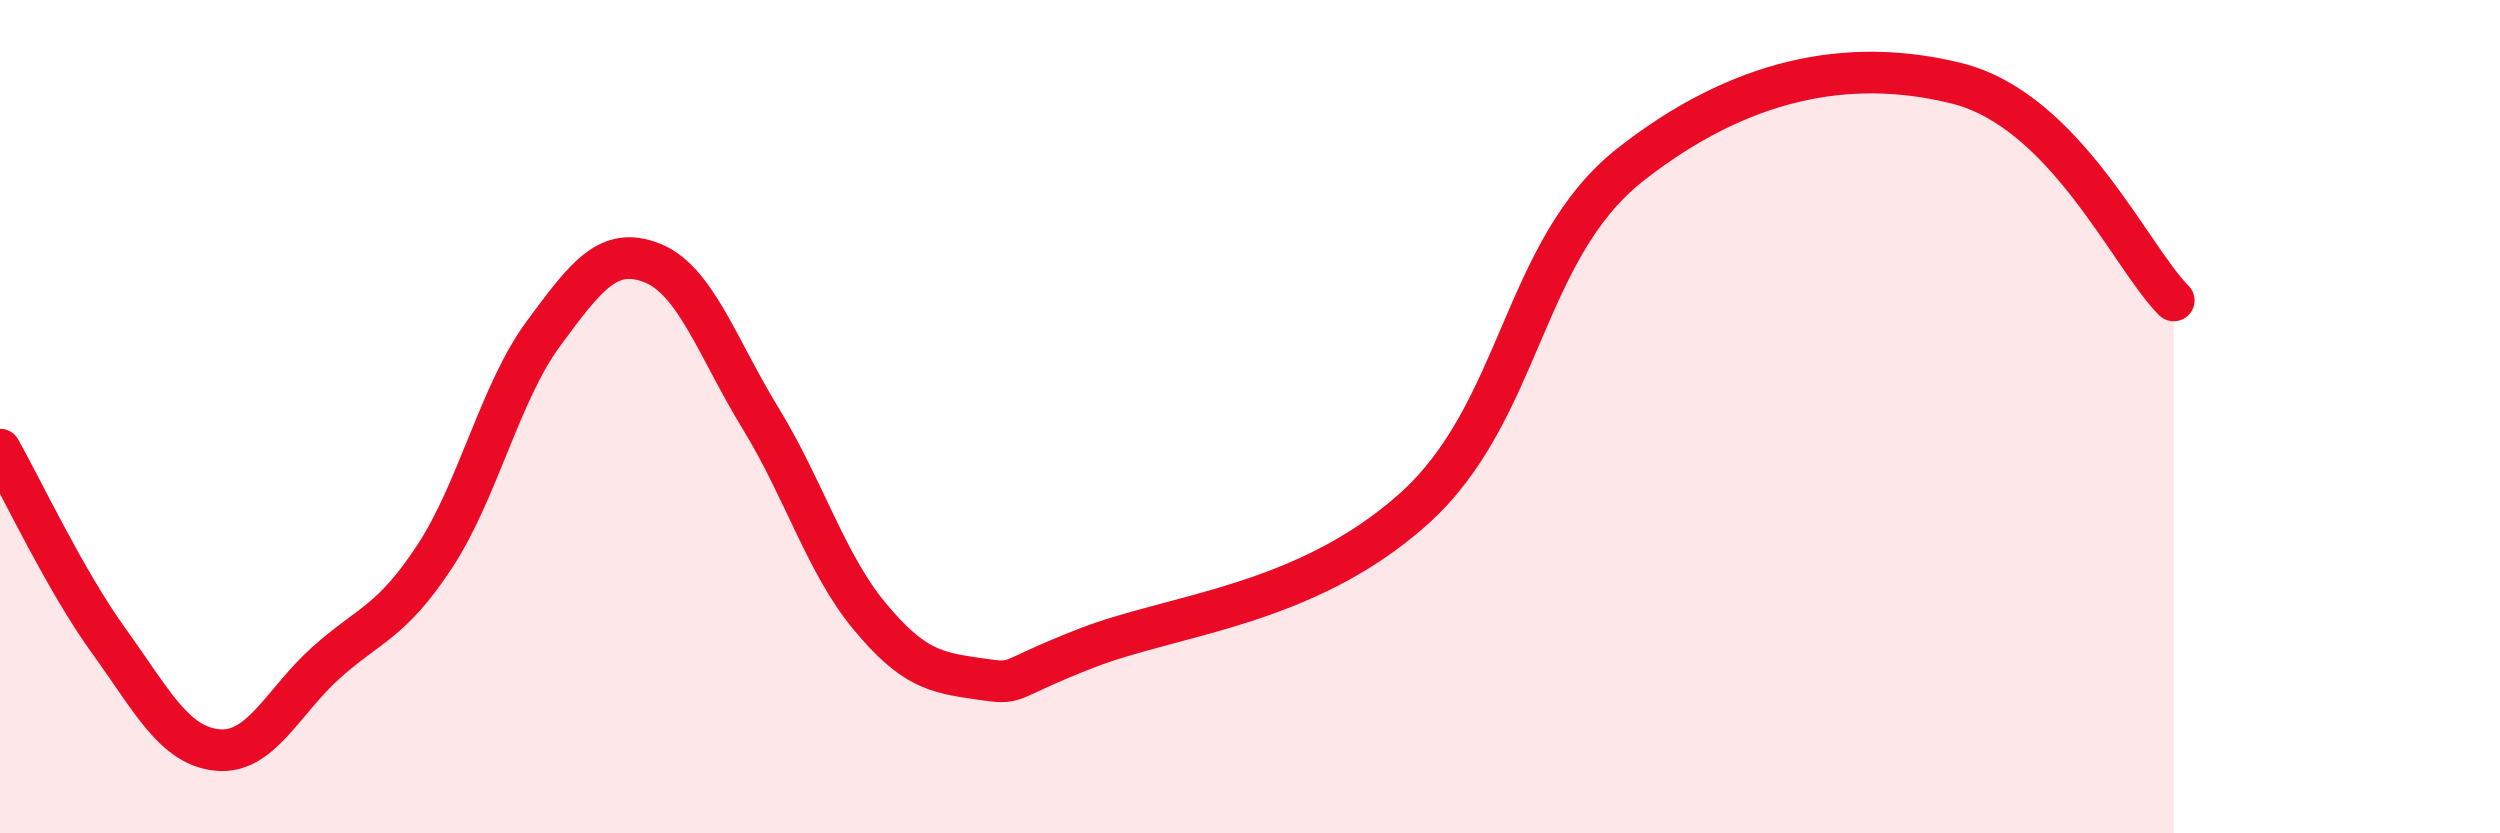 
    <svg width="60" height="20" viewBox="0 0 60 20" xmlns="http://www.w3.org/2000/svg">
      <path
        d="M 0,10.79 C 0.52,11.71 1.57,13.94 2.61,15.38 C 3.65,16.82 4.18,17.9 5.22,18 C 6.26,18.1 6.79,16.83 7.83,15.9 C 8.87,14.97 9.39,14.94 10.43,13.36 C 11.47,11.78 12,9.42 13.04,8.01 C 14.08,6.6 14.61,5.9 15.65,6.31 C 16.69,6.72 17.22,8.35 18.26,10.05 C 19.3,11.75 19.83,13.54 20.87,14.79 C 21.91,16.04 22.44,16.14 23.48,16.29 C 24.52,16.44 24,16.36 26.09,15.55 C 28.18,14.74 31.3,14.55 33.91,12.23 C 36.52,9.91 36.52,6 39.13,3.95 C 41.74,1.9 44.35,1.35 46.96,2 C 49.57,2.65 51.13,6.17 52.17,7.21L52.17 20L0 20Z"
        fill="#EB0A25"
        opacity="0.1"
        stroke-linecap="round"
        stroke-linejoin="round"
      />
      <path
        d="M 0,10.79 C 0.52,11.71 1.57,13.94 2.61,15.38 C 3.65,16.82 4.18,17.9 5.22,18 C 6.26,18.1 6.79,16.83 7.83,15.9 C 8.87,14.97 9.39,14.94 10.43,13.36 C 11.47,11.78 12,9.42 13.04,8.01 C 14.08,6.6 14.61,5.9 15.65,6.31 C 16.69,6.72 17.22,8.35 18.26,10.05 C 19.3,11.75 19.83,13.54 20.87,14.79 C 21.91,16.04 22.44,16.14 23.48,16.29 C 24.52,16.44 24,16.36 26.09,15.55 C 28.18,14.74 31.3,14.55 33.91,12.23 C 36.52,9.91 36.52,6 39.13,3.95 C 41.74,1.9 44.35,1.35 46.96,2 C 49.57,2.65 51.13,6.17 52.17,7.21"
        stroke="#EB0A25"
        stroke-width="1"
        fill="none"
        stroke-linecap="round"
        stroke-linejoin="round"
      />
    </svg>
  